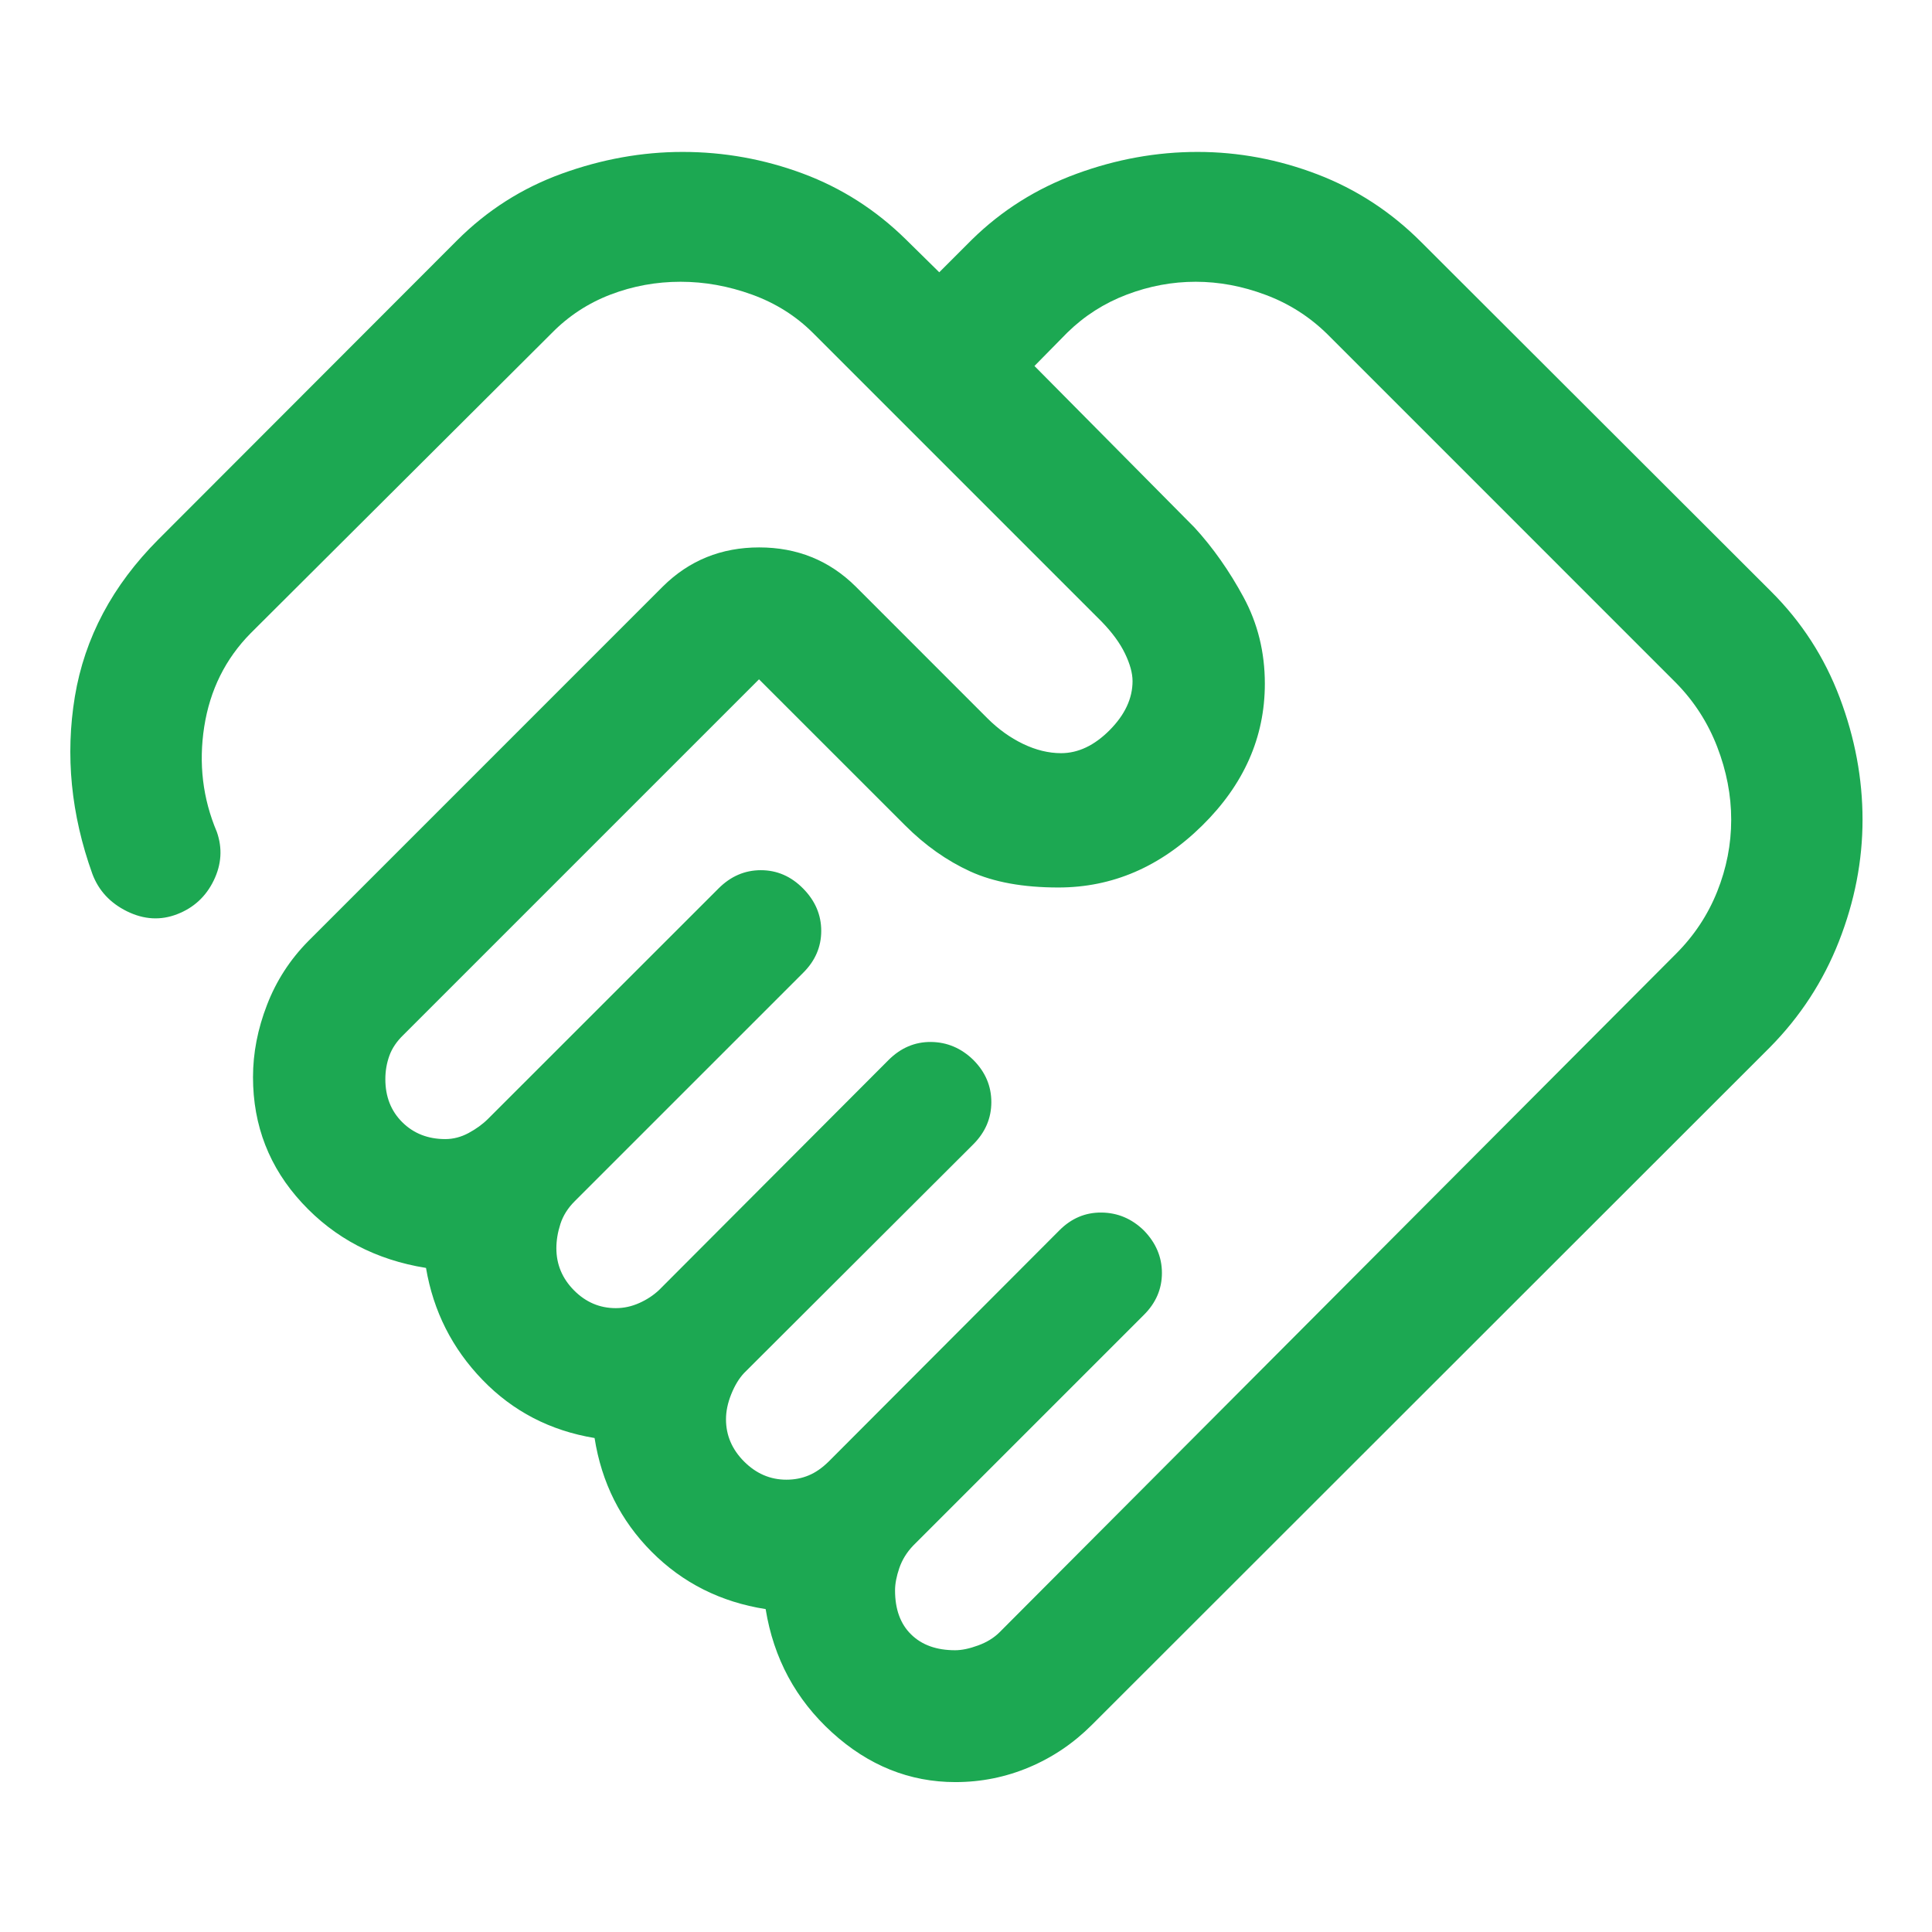<svg width="44" height="44" viewBox="0 0 44 44" fill="none" xmlns="http://www.w3.org/2000/svg">
<path d="M21.752 37.583C21.902 37.583 22.077 37.547 22.275 37.474C22.474 37.402 22.638 37.3 22.767 37.171L38.169 21.723C38.581 21.311 38.894 20.839 39.107 20.307C39.32 19.776 39.427 19.229 39.427 18.668C39.427 18.111 39.32 17.557 39.107 17.006C38.894 16.455 38.581 15.97 38.169 15.551L30.227 7.608C29.822 7.211 29.354 6.913 28.823 6.715C28.293 6.516 27.762 6.417 27.23 6.417C26.699 6.417 26.177 6.514 25.663 6.709C25.149 6.904 24.697 7.193 24.307 7.575L23.559 8.335L27.206 12.016C27.625 12.473 27.996 13.001 28.32 13.599C28.644 14.197 28.806 14.854 28.806 15.571C28.806 16.79 28.329 17.868 27.376 18.805C26.423 19.743 25.332 20.212 24.104 20.212C23.299 20.212 22.63 20.09 22.096 19.846C21.563 19.602 21.067 19.252 20.611 18.795L17.286 15.471L9.188 23.569C9.035 23.716 8.928 23.875 8.867 24.045C8.806 24.215 8.776 24.392 8.776 24.578C8.776 24.975 8.904 25.302 9.162 25.558C9.42 25.814 9.747 25.942 10.141 25.942C10.323 25.942 10.5 25.896 10.671 25.804C10.842 25.712 10.989 25.606 11.113 25.483L16.363 20.235C16.64 19.957 16.962 19.818 17.328 19.818C17.695 19.818 18.016 19.957 18.291 20.236C18.566 20.515 18.703 20.836 18.703 21.2C18.703 21.564 18.566 21.882 18.291 22.155L13.085 27.361C12.931 27.515 12.824 27.686 12.763 27.874C12.702 28.063 12.671 28.247 12.671 28.428C12.671 28.797 12.805 29.117 13.073 29.387C13.341 29.657 13.658 29.792 14.024 29.792C14.208 29.792 14.386 29.753 14.558 29.676C14.731 29.599 14.882 29.5 15.012 29.377L20.236 24.141C20.514 23.864 20.836 23.727 21.202 23.73C21.569 23.734 21.89 23.87 22.165 24.137C22.44 24.412 22.577 24.733 22.577 25.1C22.577 25.466 22.44 25.787 22.165 26.062L16.948 31.268C16.832 31.391 16.734 31.552 16.654 31.751C16.574 31.949 16.534 32.14 16.534 32.324C16.534 32.69 16.672 33.011 16.947 33.286C17.222 33.561 17.543 33.699 17.909 33.699C18.093 33.699 18.262 33.666 18.417 33.601C18.573 33.537 18.724 33.431 18.872 33.286L24.125 28.022C24.398 27.747 24.718 27.611 25.086 27.615C25.453 27.619 25.775 27.754 26.05 28.022C26.325 28.304 26.462 28.628 26.462 28.991C26.462 29.355 26.325 29.674 26.05 29.947L20.797 35.2C20.651 35.353 20.546 35.523 20.481 35.712C20.417 35.9 20.384 36.069 20.384 36.219C20.384 36.65 20.506 36.985 20.751 37.224C20.995 37.464 21.329 37.583 21.752 37.583ZM21.759 40.586C20.715 40.586 19.778 40.209 18.951 39.457C18.124 38.705 17.619 37.768 17.437 36.646C16.413 36.486 15.547 36.05 14.841 35.341C14.135 34.631 13.701 33.767 13.541 32.75C12.531 32.583 11.681 32.142 10.99 31.427C10.299 30.713 9.869 29.862 9.702 28.876C8.564 28.694 7.623 28.201 6.879 27.396C6.135 26.592 5.762 25.637 5.762 24.531C5.762 23.983 5.868 23.435 6.081 22.886C6.292 22.338 6.605 21.854 7.02 21.434L15.098 13.355C15.696 12.763 16.427 12.467 17.29 12.467C18.154 12.467 18.886 12.763 19.485 13.355L22.492 16.363C22.737 16.607 23.006 16.8 23.298 16.941C23.591 17.082 23.88 17.153 24.165 17.153C24.555 17.153 24.924 16.978 25.272 16.628C25.619 16.278 25.793 15.906 25.793 15.512C25.793 15.33 25.735 15.12 25.621 14.884C25.507 14.647 25.331 14.407 25.094 14.162L18.517 7.585C18.128 7.196 17.664 6.904 17.126 6.709C16.588 6.514 16.046 6.417 15.5 6.417C14.946 6.417 14.414 6.514 13.904 6.709C13.395 6.904 12.949 7.196 12.568 7.584L5.709 14.421C5.134 15.004 4.782 15.713 4.651 16.551C4.521 17.389 4.617 18.187 4.938 18.945C5.069 19.318 5.045 19.687 4.867 20.053C4.689 20.419 4.411 20.675 4.035 20.82C3.659 20.966 3.278 20.944 2.893 20.755C2.508 20.565 2.245 20.281 2.103 19.901C1.617 18.548 1.484 17.202 1.705 15.864C1.927 14.527 2.561 13.333 3.608 12.284L10.409 5.475C11.095 4.788 11.893 4.281 12.8 3.953C13.708 3.625 14.623 3.46 15.546 3.46C16.49 3.46 17.403 3.625 18.285 3.953C19.166 4.281 19.948 4.781 20.631 5.453L21.391 6.201L22.139 5.453C22.818 4.788 23.611 4.29 24.517 3.958C25.422 3.626 26.341 3.46 27.273 3.46C28.203 3.46 29.112 3.63 30 3.969C30.887 4.308 31.675 4.821 32.362 5.508L40.336 13.471C41.03 14.162 41.551 14.968 41.898 15.887C42.245 16.806 42.418 17.733 42.418 18.668C42.418 19.602 42.239 20.526 41.881 21.438C41.523 22.35 40.997 23.157 40.303 23.858L24.868 39.282C24.449 39.701 23.973 40.023 23.439 40.248C22.906 40.473 22.346 40.586 21.759 40.586Z" fill="#1CA852"/>
</svg>
